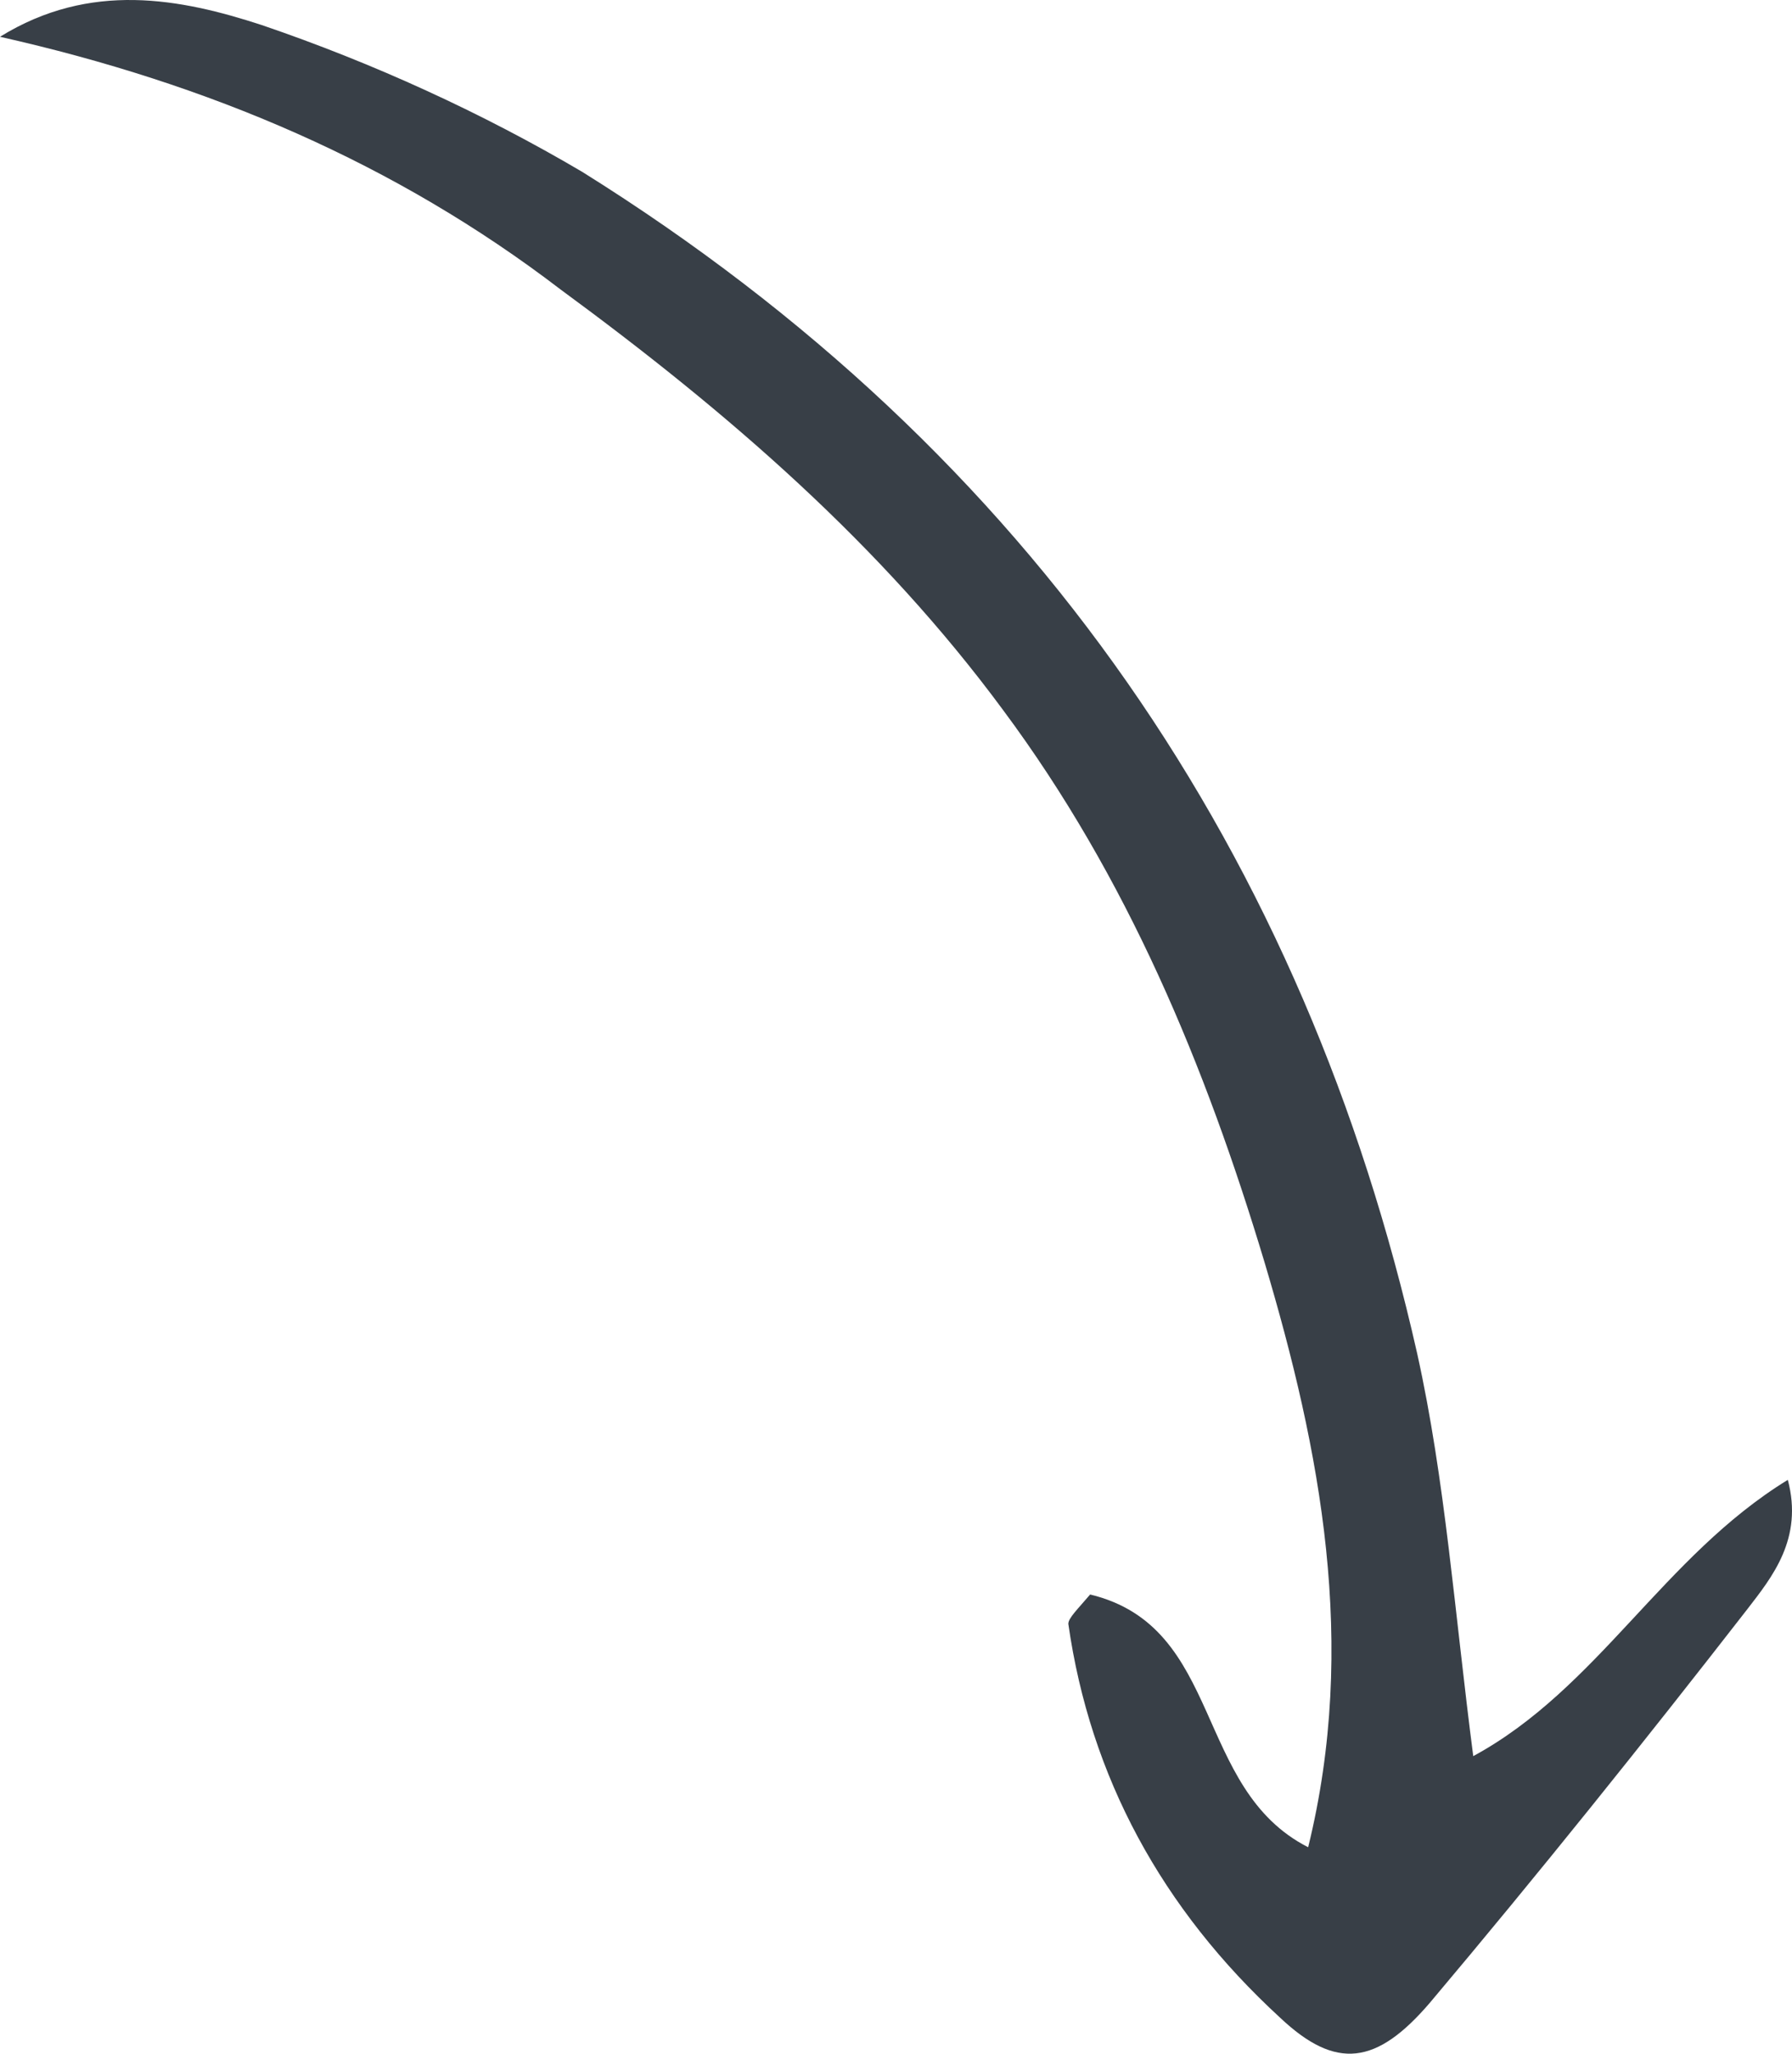 <svg xmlns="http://www.w3.org/2000/svg" width="48" height="55" viewBox="0 0 48 55" fill="none"><path id="Arrow 03" d="M0 0.985C2.419 -0.511 4.839 -0.038 7.008 0.67C10.011 1.693 12.931 3.031 15.601 4.606C27.698 12.162 34.957 22.945 37.96 36.248C38.711 39.632 38.961 43.174 39.462 47.031C42.799 45.221 44.551 41.679 47.888 39.632C48.305 41.206 47.471 42.23 46.803 43.096C44.05 46.638 41.214 50.179 38.294 53.643C36.875 55.296 35.791 55.453 34.289 54.036C31.119 51.124 29.2 47.582 28.616 43.489C28.616 43.332 28.866 43.096 29.2 42.702C32.787 43.568 31.953 47.897 35.04 49.471C36.375 44.04 35.374 38.845 33.872 33.807C32.287 28.534 30.201 23.496 26.864 19.01C23.61 14.602 19.522 11.06 15.017 7.754C10.595 4.37 5.59 2.244 0 0.985Z" fill="#383F47"></path></svg>